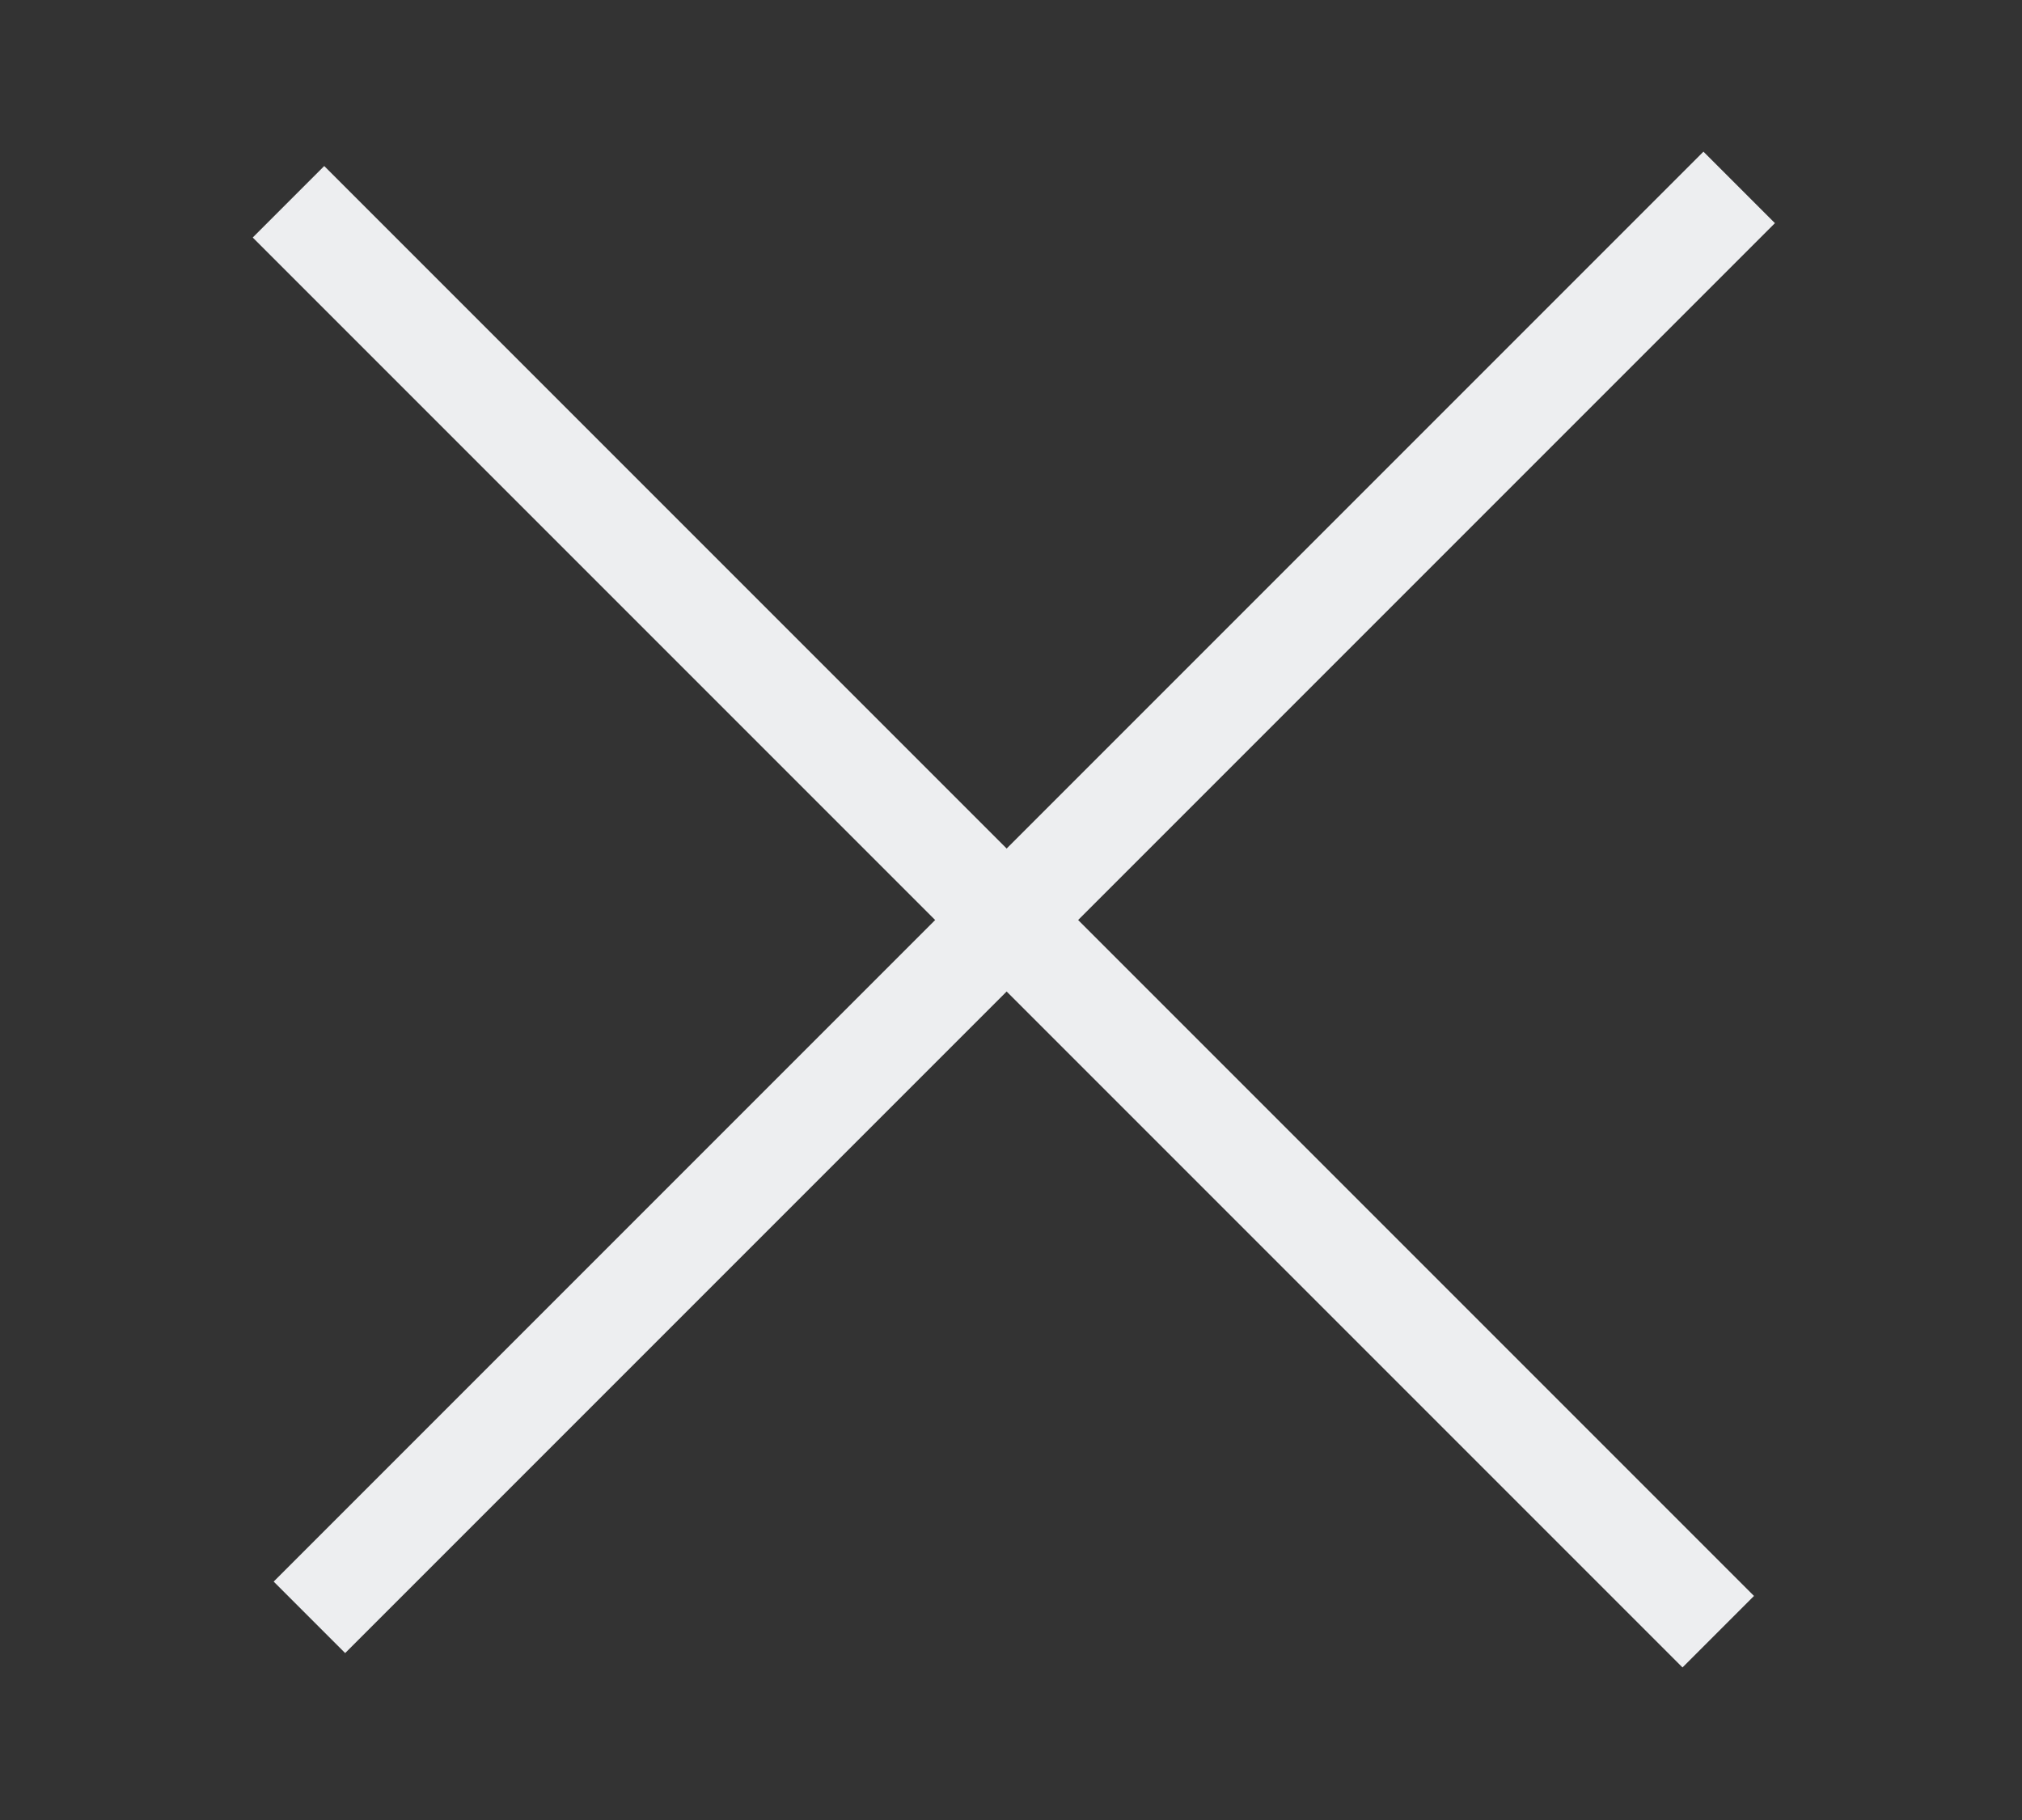 <svg width="40" height="36" viewBox="0 0 40 36" fill="none" xmlns="http://www.w3.org/2000/svg">
<rect x="0" y="0" width="40" height="36" fill="#333333" stroke="none"/>
<rect x="6.414" y="3.284" width="40" height="2" transform="rotate(45 6.414 3.284)" fill="#EDEEF0"/>
<rect x="5.414" y="31.284" width="40" height="2" transform="rotate(-45 5.414 31.284)" fill="#EDEEF0"/>
</svg>

